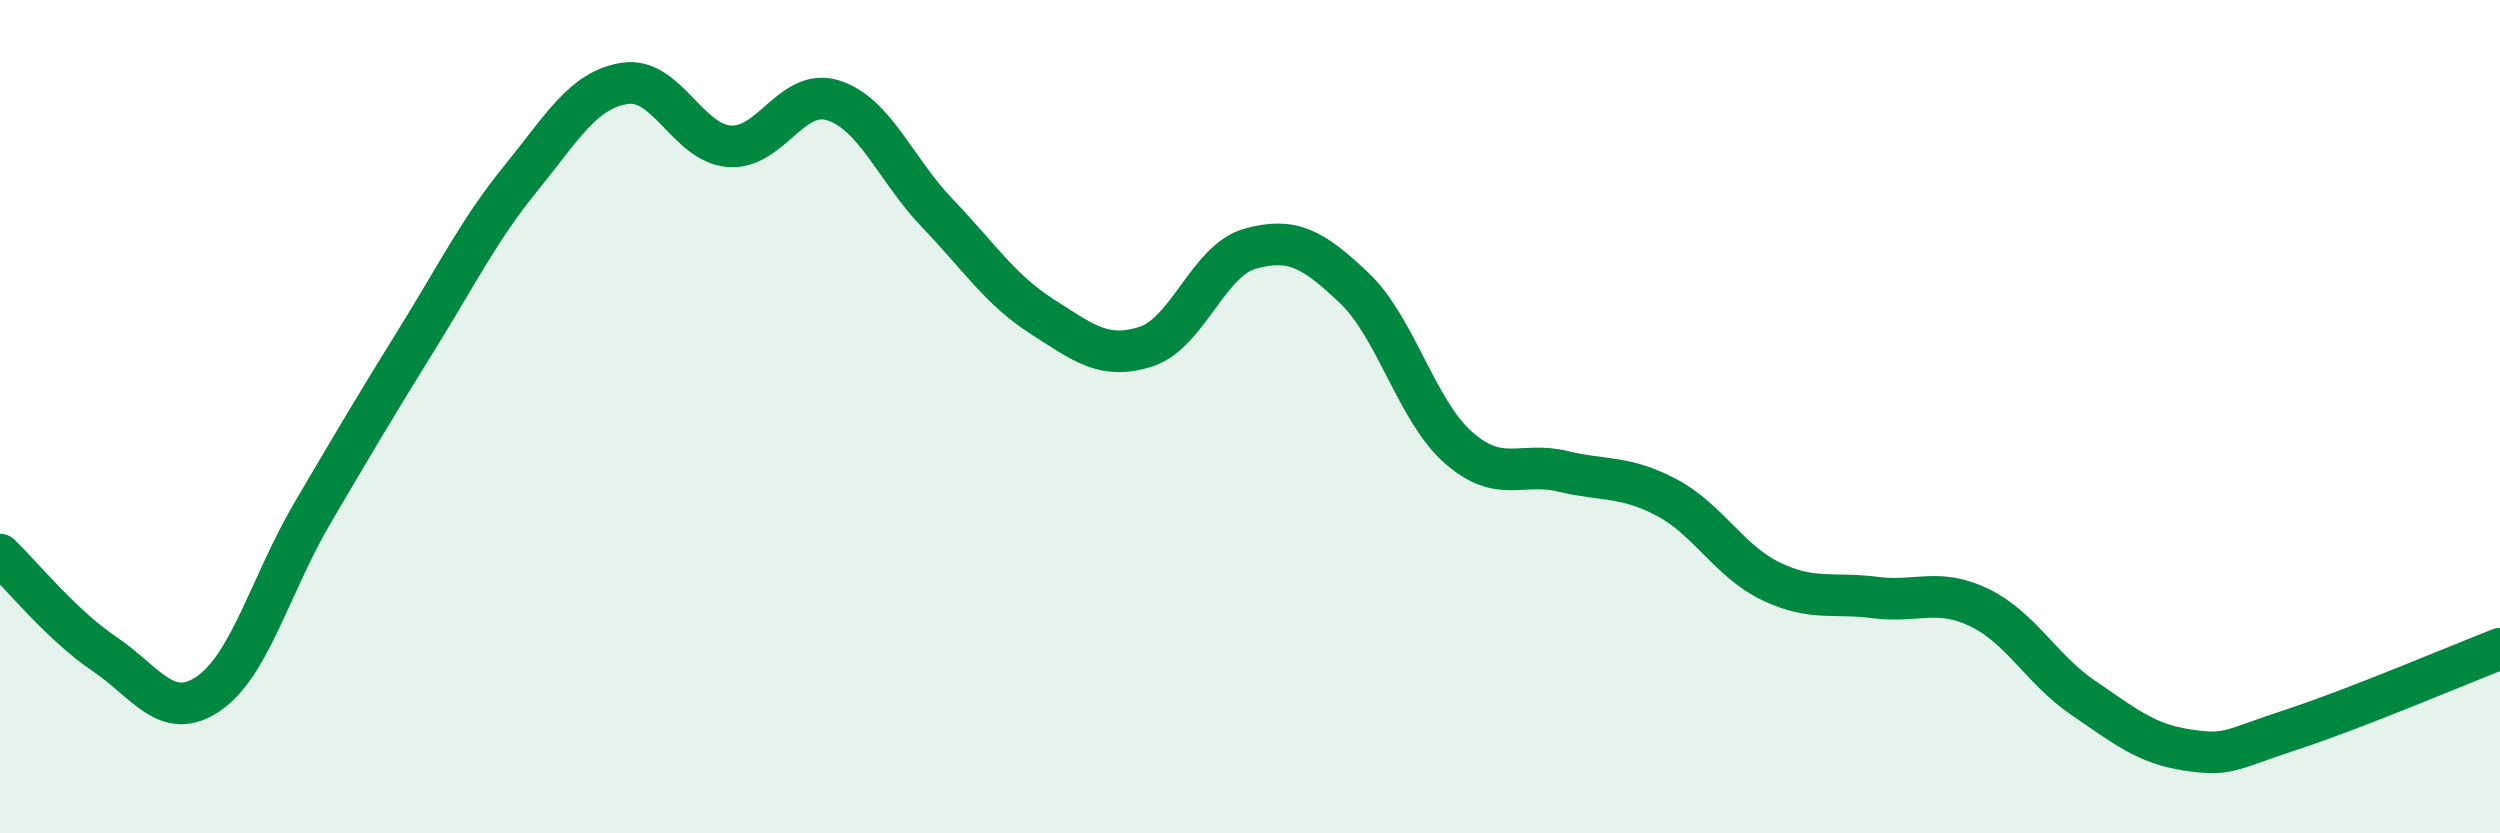 
    <svg width="60" height="20" viewBox="0 0 60 20" xmlns="http://www.w3.org/2000/svg">
      <path
        d="M 0,13.31 C 0.5,13.79 1.5,15.02 2.5,15.69 C 3.5,16.36 4,17.33 5,16.65 C 6,15.97 6.5,14.01 7.5,12.31 C 8.5,10.61 9,9.76 10,8.15 C 11,6.54 11.5,5.51 12.5,4.28 C 13.5,3.05 14,2.15 15,2 C 16,1.85 16.5,3.43 17.5,3.51 C 18.5,3.59 19,2.09 20,2.41 C 21,2.73 21.5,4.08 22.5,5.12 C 23.5,6.16 24,6.95 25,7.59 C 26,8.23 26.5,8.64 27.5,8.32 C 28.5,8 29,6.25 30,5.97 C 31,5.69 31.5,5.96 32.5,6.91 C 33.5,7.86 34,9.86 35,10.74 C 36,11.62 36.5,11.07 37.5,11.31 C 38.5,11.55 39,11.41 40,11.94 C 41,12.47 41.5,13.47 42.5,13.95 C 43.5,14.43 44,14.21 45,14.34 C 46,14.47 46.5,14.1 47.5,14.58 C 48.5,15.06 49,16.07 50,16.75 C 51,17.43 51.5,17.85 52.5,18 C 53.5,18.15 53.5,18 55,17.51 C 56.5,17.02 59,15.96 60,15.57L60 20L0 20Z"
        fill="#008740"
        opacity="0.1"
        stroke-linecap="round"
        stroke-linejoin="round"
      />
      <path
        d="M 0,13.31 C 0.5,13.79 1.5,15.02 2.5,15.69 C 3.5,16.36 4,17.33 5,16.65 C 6,15.97 6.5,14.01 7.5,12.31 C 8.5,10.61 9,9.76 10,8.15 C 11,6.54 11.5,5.51 12.5,4.28 C 13.5,3.05 14,2.15 15,2 C 16,1.85 16.5,3.43 17.5,3.51 C 18.5,3.59 19,2.09 20,2.41 C 21,2.73 21.5,4.08 22.5,5.12 C 23.5,6.16 24,6.95 25,7.59 C 26,8.23 26.5,8.64 27.5,8.32 C 28.5,8 29,6.25 30,5.97 C 31,5.69 31.5,5.96 32.5,6.91 C 33.5,7.86 34,9.86 35,10.74 C 36,11.62 36.5,11.07 37.5,11.31 C 38.5,11.55 39,11.41 40,11.94 C 41,12.47 41.5,13.47 42.5,13.95 C 43.5,14.43 44,14.21 45,14.34 C 46,14.47 46.5,14.1 47.5,14.58 C 48.5,15.06 49,16.07 50,16.75 C 51,17.43 51.5,17.85 52.5,18 C 53.5,18.15 53.5,18 55,17.51 C 56.5,17.02 59,15.96 60,15.57"
        stroke="#008740"
        stroke-width="1"
        fill="none"
        stroke-linecap="round"
        stroke-linejoin="round"
      />
    </svg>
  